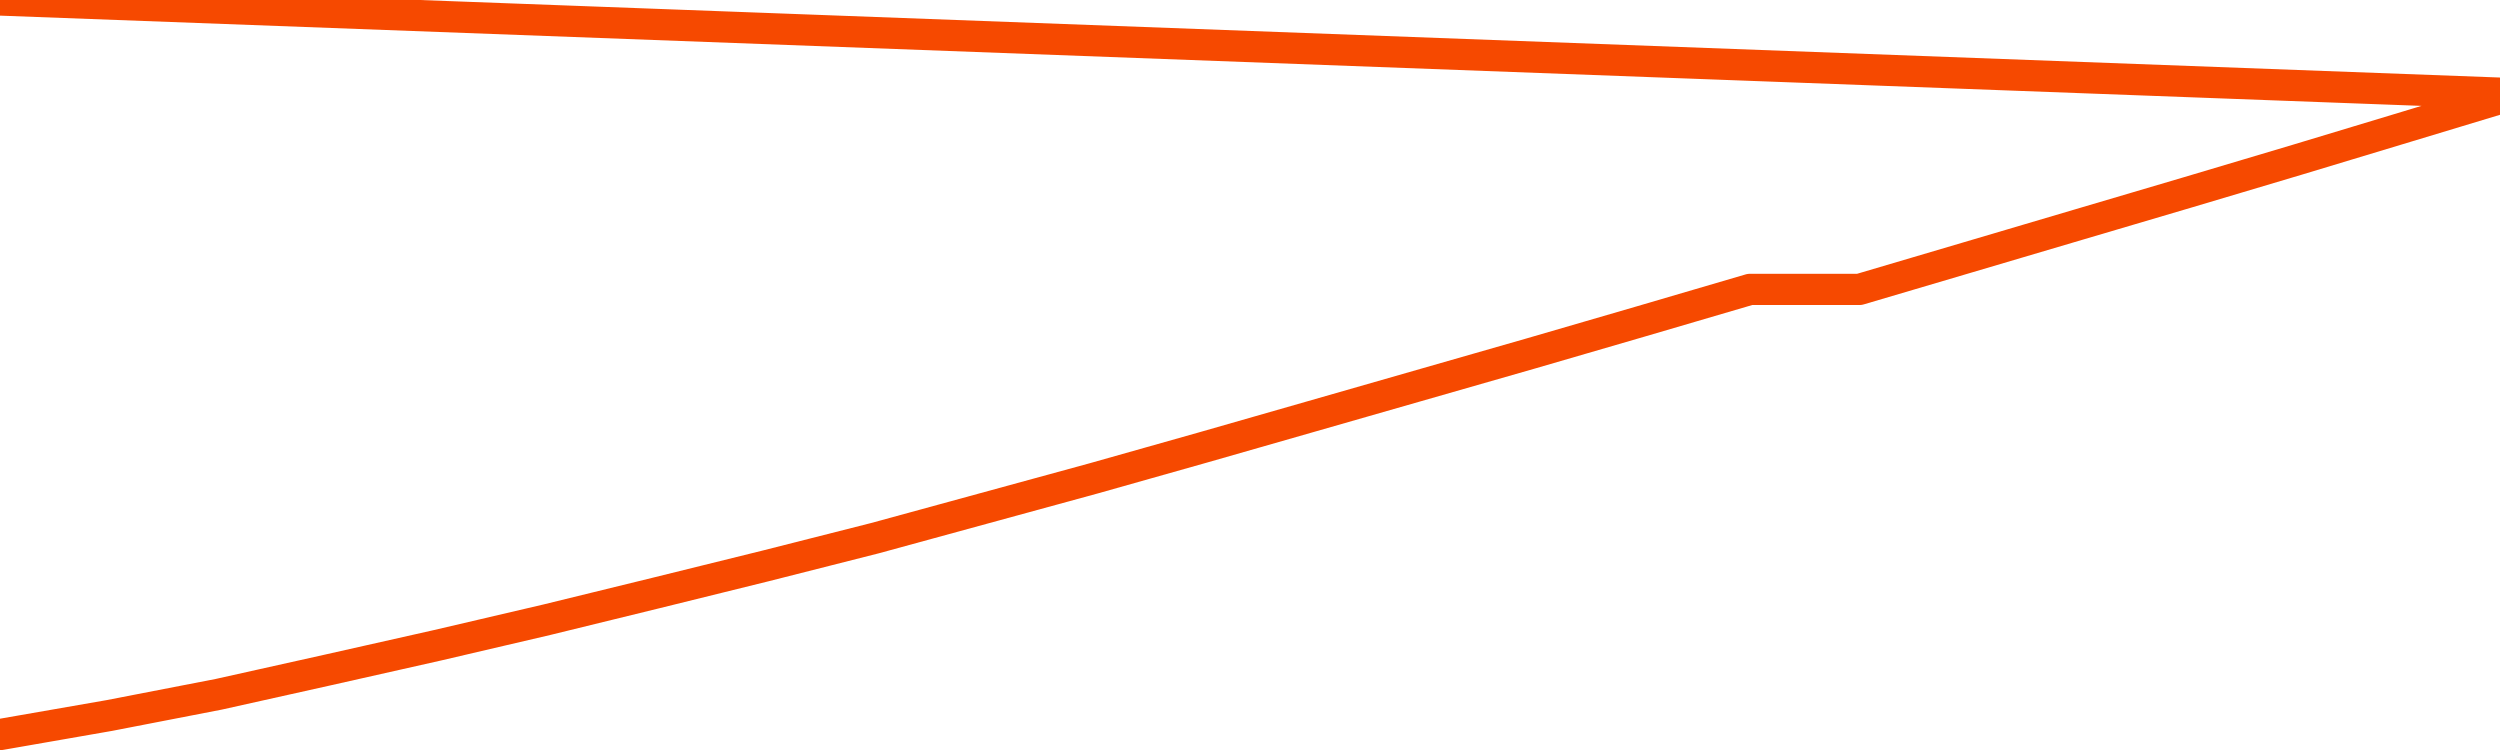       <svg
        version="1.1"
        xmlns="http://www.w3.org/2000/svg"
        width="80"
        height="24"
        viewBox="0 0 80 24">
        <path
          fill="url(#gradient)"
          fill-opacity="0.56"
          stroke="none"
          d="M 0,26 0.0,23.506 3.5,22.896 7.0,22.217 10.5,21.437 14.0,20.649 17.5,19.831 21.0,18.974 24.5,18.109 28.0,17.221 31.5,16.264 35.0,15.307 38.5,14.318 42.0,13.315 45.5,12.311 49.0,11.307 52.5,10.288 56.0,9.261 59.5,9.261 63.0,8.227 66.5,7.192 70.0,6.158 73.5,5.115 77.0,4.058 80.5,3.0 82,26 Z"
        />
        <path
          fill="none"
          stroke="#F64900"
          stroke-width="1"
          stroke-linejoin="round"
          stroke-linecap="round"
          d="M 0.0,23.506 3.5,22.896 7.0,22.217 10.5,21.437 14.0,20.649 17.5,19.831 21.0,18.974 24.5,18.109 28.0,17.221 31.5,16.264 35.0,15.307 38.5,14.318 42.0,13.315 45.5,12.311 49.0,11.307 52.5,10.288 56.0,9.261 59.5,9.261 63.0,8.227 66.5,7.192 70.0,6.158 73.5,5.115 77.0,4.058 80.5,3.0.join(' ') }"
        />
      </svg>
